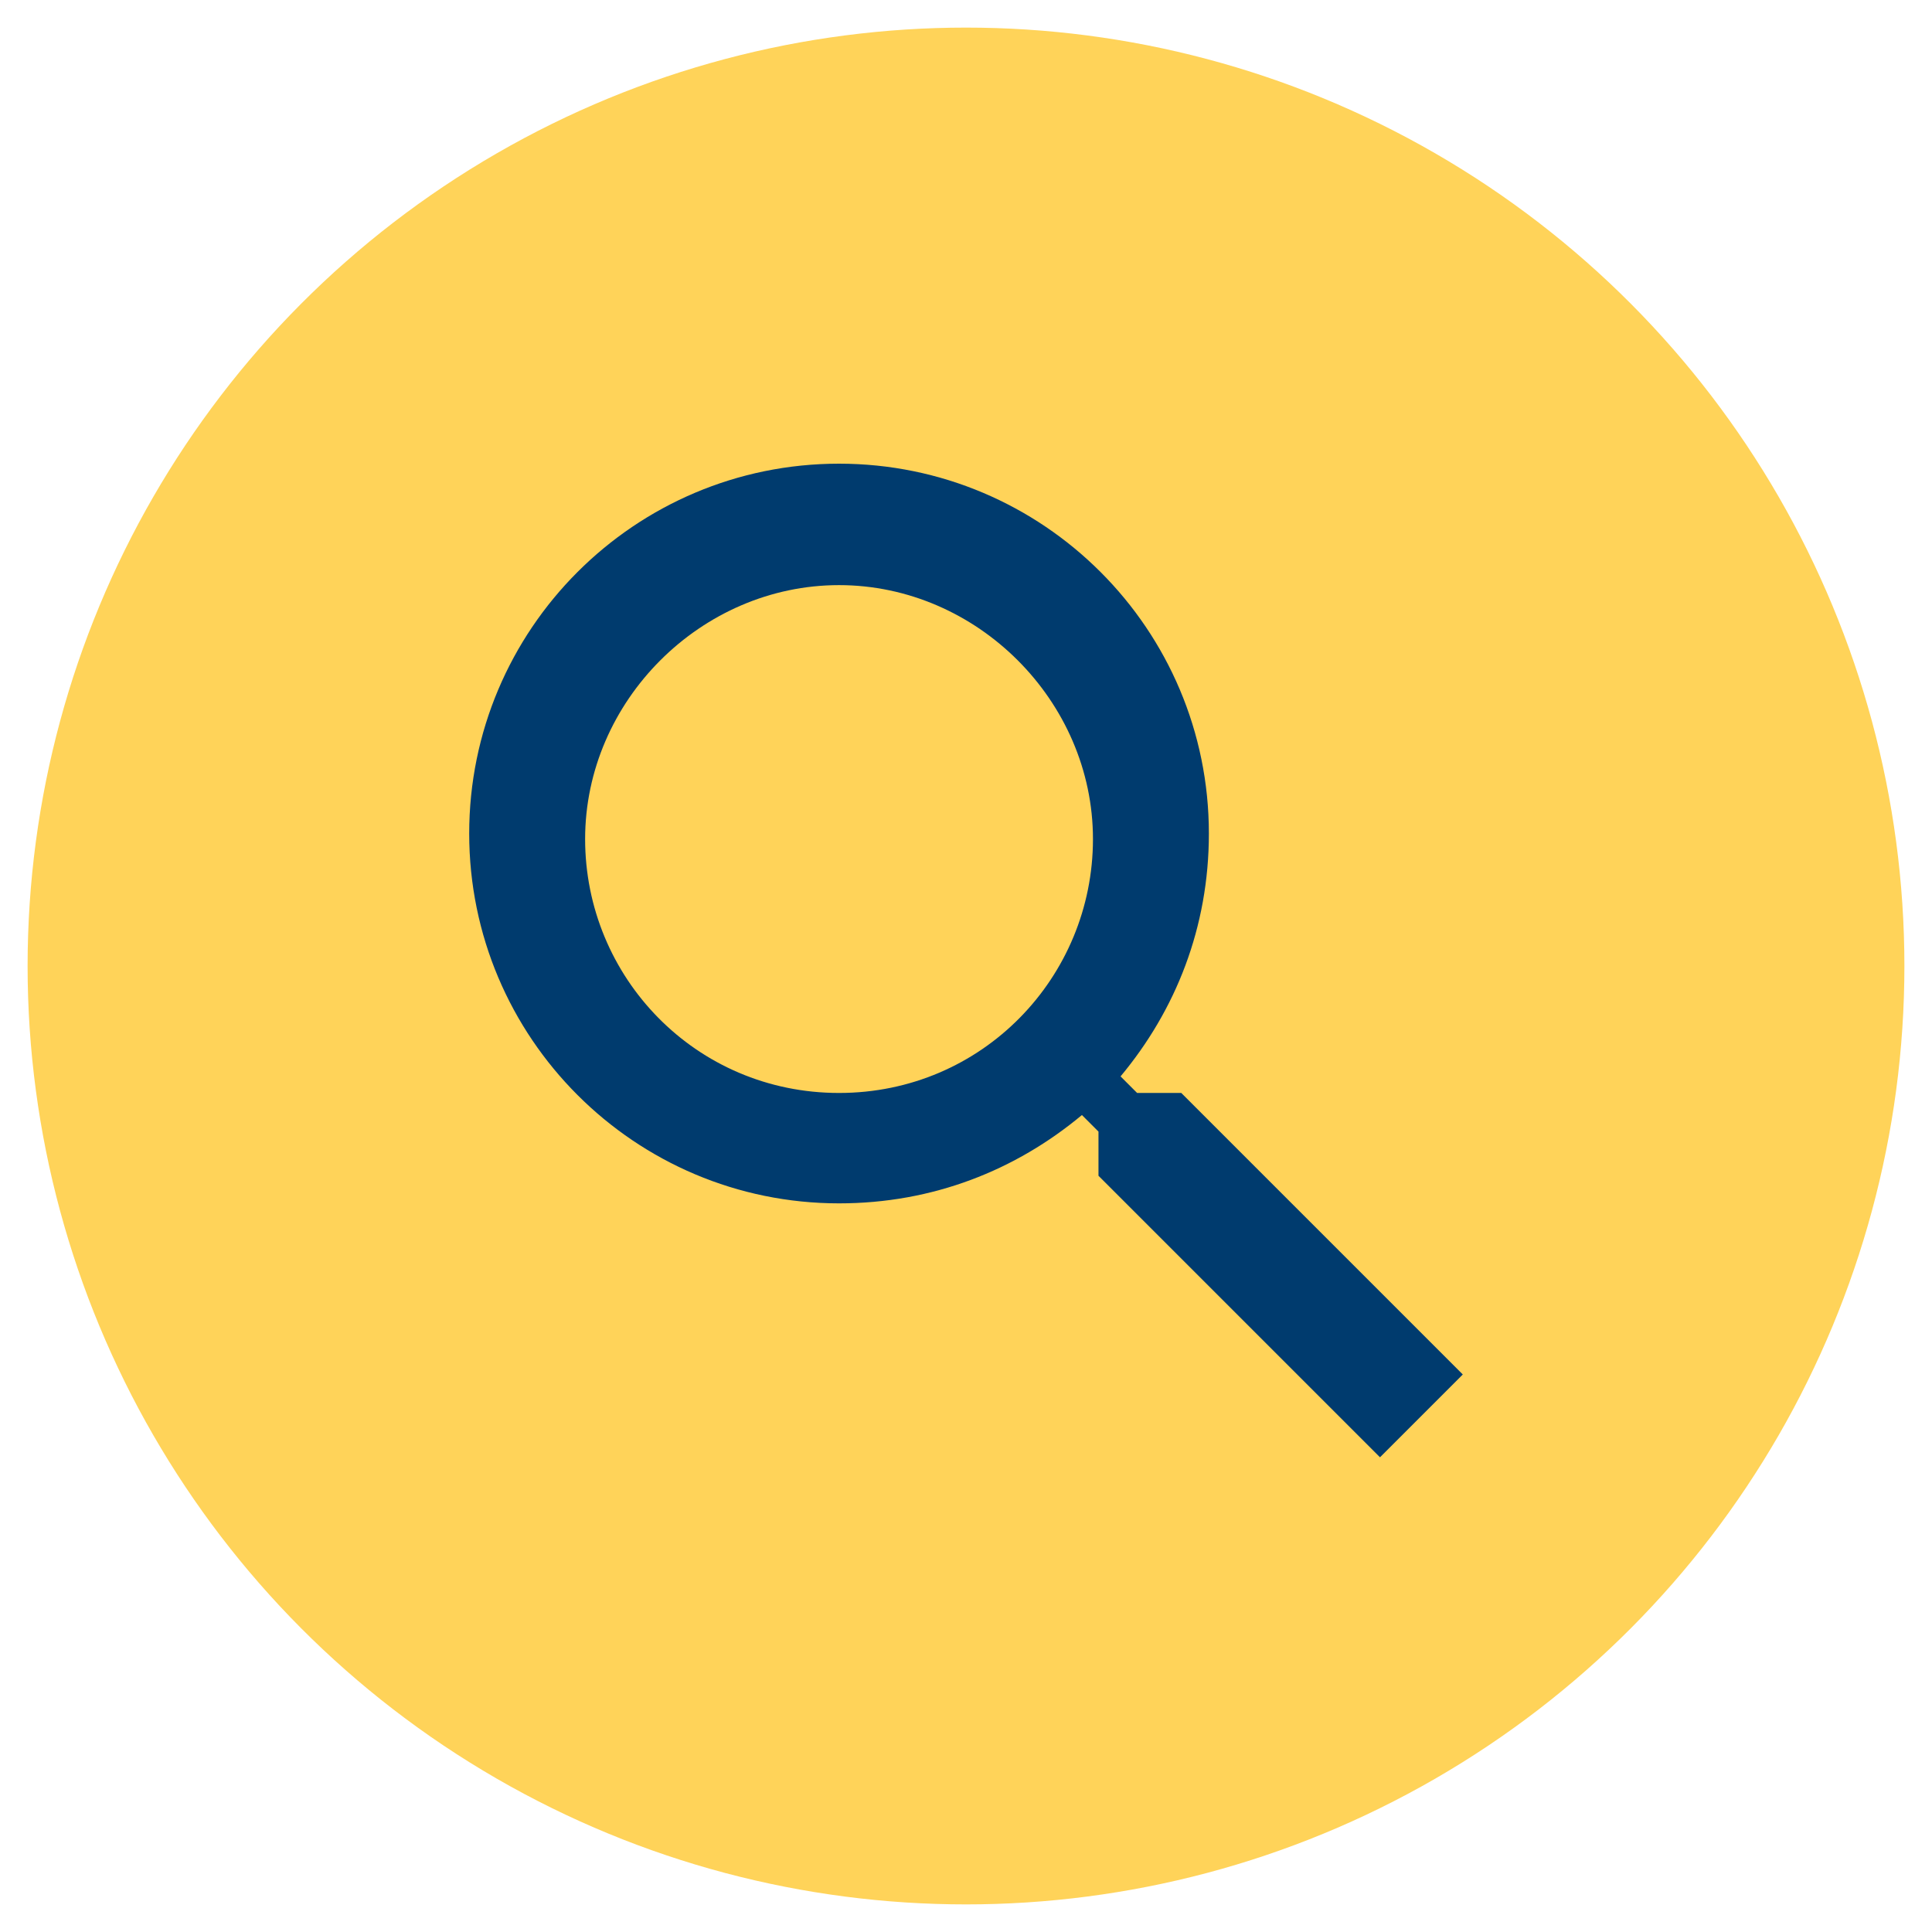 <?xml version="1.0" encoding="utf-8"?>
<!-- Generator: Adobe Illustrator 23.0.3, SVG Export Plug-In . SVG Version: 6.00 Build 0)  -->
<svg version="1.1" id="Layer_1" xmlns="http://www.w3.org/2000/svg" xmlns:xlink="http://www.w3.org/1999/xlink" x="0px" y="0px"
	 viewBox="0 0 35 35" enable-background="new 0 0 35 35" xml:space="preserve">
<circle fill="#FFD359" cx="17.5" cy="17.5" r="17"/>
<g>
	<path fill="none" stroke="#231F20" stroke-miterlimit="10" d="M74.3,13.9c-1.9,0-3.4,1.5-3.4,3.4s1.5,3.4,3.4,3.4
		c1.9,0,3.4-1.5,3.4-3.4S76.2,13.9,74.3,13.9z"/>
	<path fill="#003B6E" d="M78.8,26.1h-8.8c-2.4,0-4.3-1.9-4.3-4.3v-8.8c0-2.4,1.9-4.3,4.3-4.3h8.8c2.4,0,4.3,1.9,4.3,4.3v8.8
		C83.1,24.2,81.2,26.1,78.8,26.1z"/>
	<circle fill="#FFD359" cx="74.3" cy="17.3" r="3.6"/>
	<path fill="#FFD359" stroke="#FFD359" stroke-miterlimit="10" d="M79.4,11.2c-0.6,0-1,0.4-1,1c0,0.6,0.4,1,1,1s1-0.4,1-1
		C80.4,11.7,79.9,11.2,79.4,11.2z M79.4,13.4c-0.6,0-1.2-0.5-1.2-1.2s0.5-1.2,1.2-1.2s1.2,0.5,1.2,1.2S80,13.4,79.4,13.4z"/>
</g>
<path fill="#003B6E" d="M21.4,19.8h-0.8l-0.3-0.3c1-1.2,1.6-2.7,1.6-4.4c0-3.7-3-6.7-6.7-6.7s-6.7,3-6.7,6.7s3,6.7,6.7,6.7
	c1.7,0,3.2-0.6,4.4-1.6l0.3,0.3v0.8l5.1,5.1l1.5-1.5L21.4,19.8z M15.2,19.8c-2.6,0-4.6-2.1-4.6-4.6s2.1-4.6,4.6-4.6s4.6,2.1,4.6,4.6
	S17.8,19.8,15.2,19.8z"/>
</svg>
